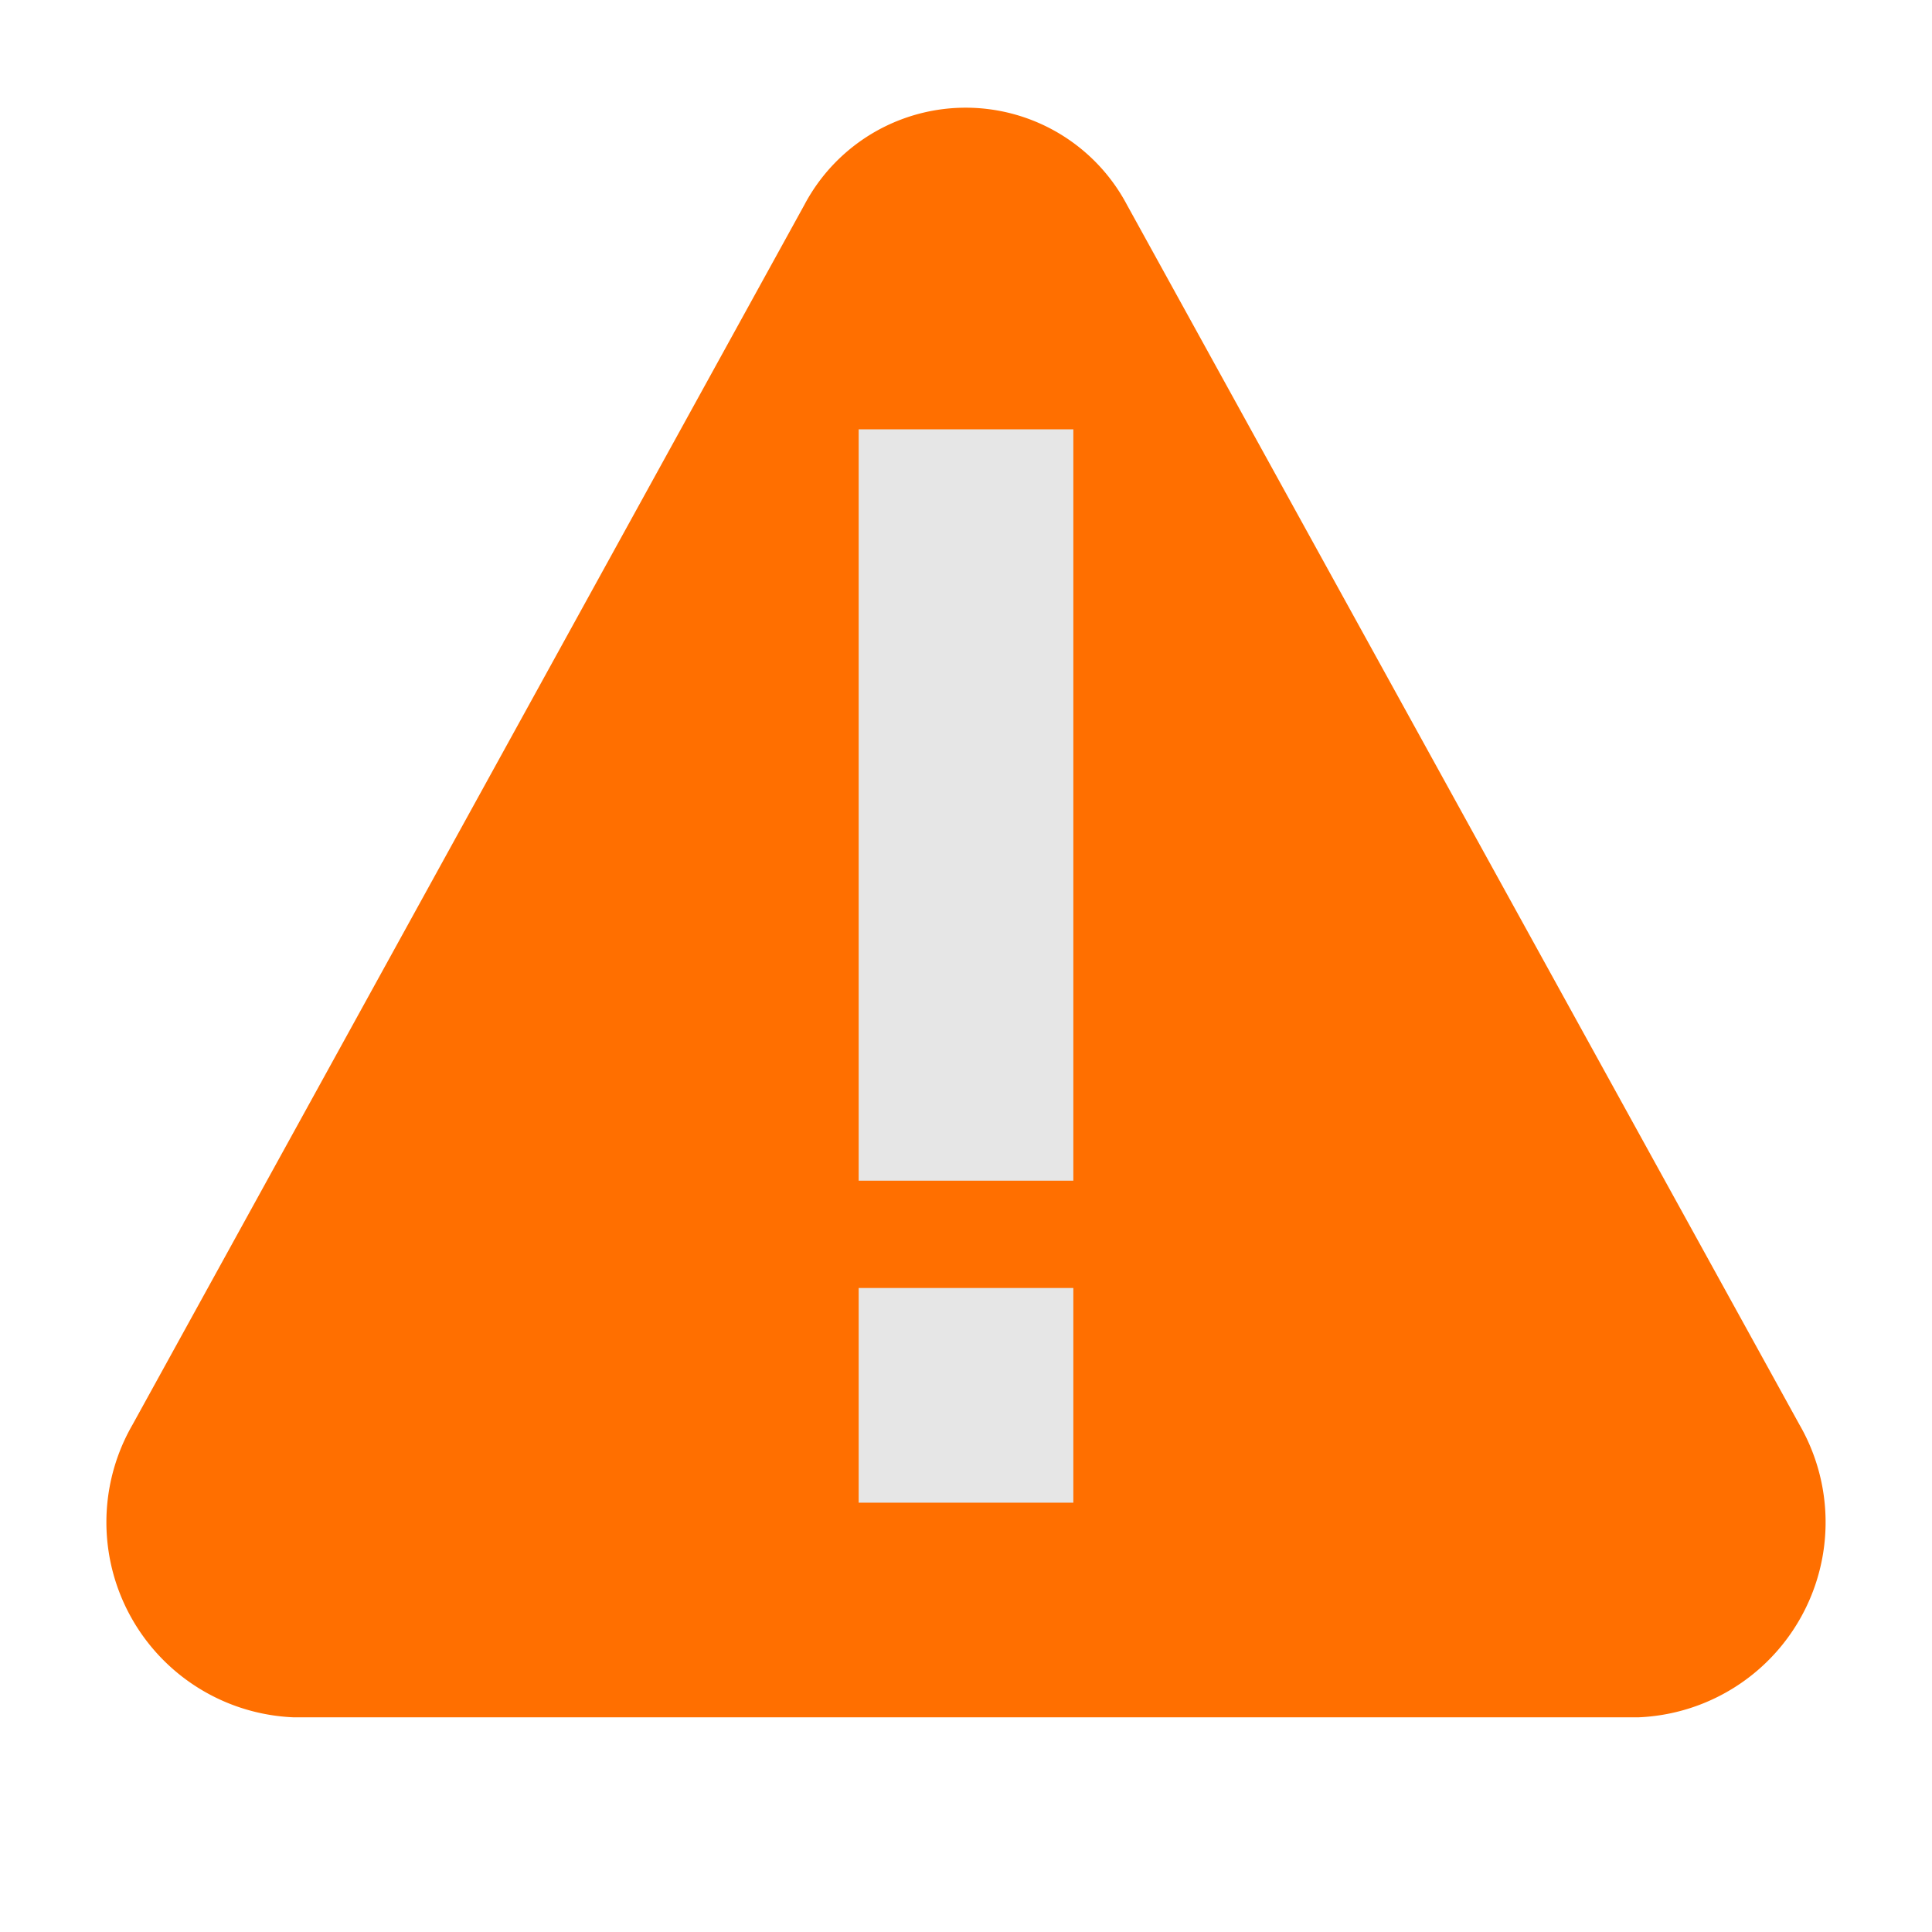 <svg xmlns="http://www.w3.org/2000/svg" width="18" height="18" viewBox="0 0 18 18"><path d="M16.765,13.273,10.5,1.909a1.7,1.7,0,0,0-3.006,0L1.235,13.273A1.819,1.819,0,0,0,2.738,16H15.262A1.819,1.819,0,0,0,16.765,13.273Z" style="fill:#ff6f00"/><path d="M10,11H8V4h2Zm0,1H8v2h2Z" style="fill:#e6e6e6"/></svg>